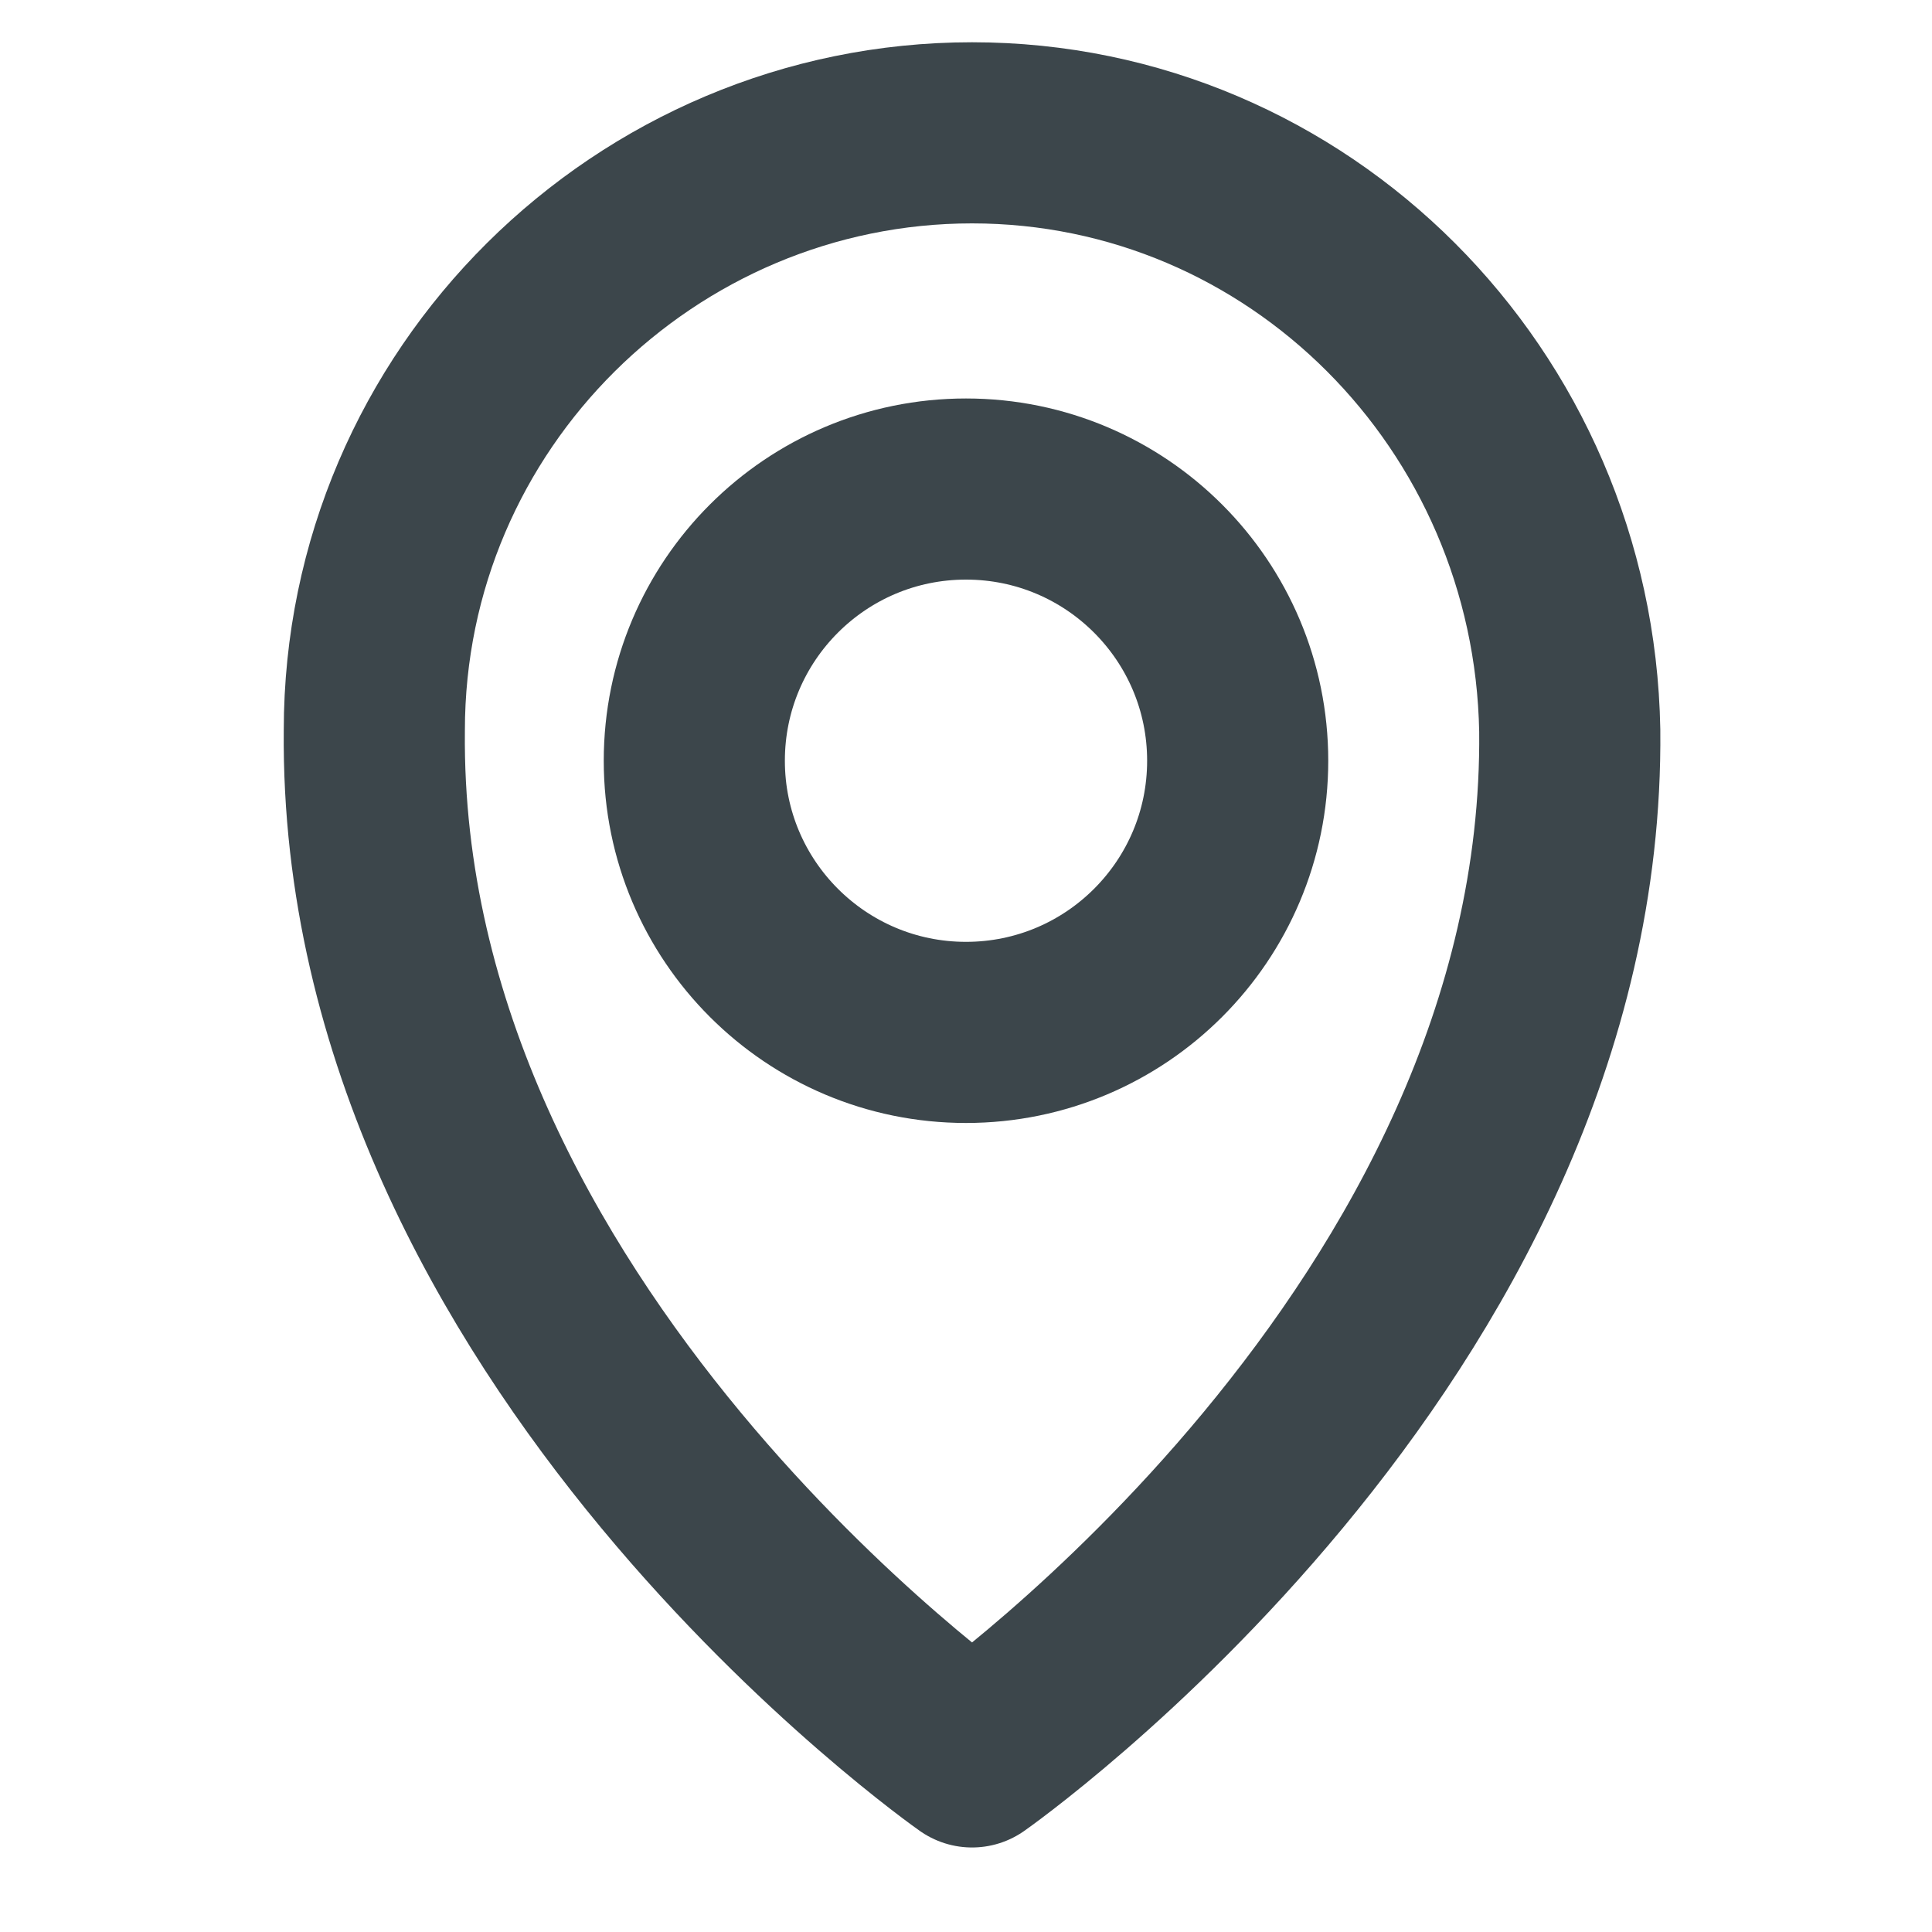 <svg xmlns="http://www.w3.org/2000/svg" viewBox="0 0 32 32" style="enable-background:new 0 0 32 32" xml:space="preserve"><path d="M26 12.1c-.1-5.5-4.5-9.9-9.9-9.9s-9.9 4.4-9.9 9.9c-.1 10 9.9 17 9.9 17s10-7 9.9-17z" style="fill:none;stroke:#3c464b;stroke-width:3;stroke-linecap:round;stroke-linejoin:round;stroke-miterlimit:10"/><circle cx="16" cy="12.6" r="4.5" style="fill:none;stroke:#3c464b;stroke-width:3;stroke-miterlimit:10"/></svg>